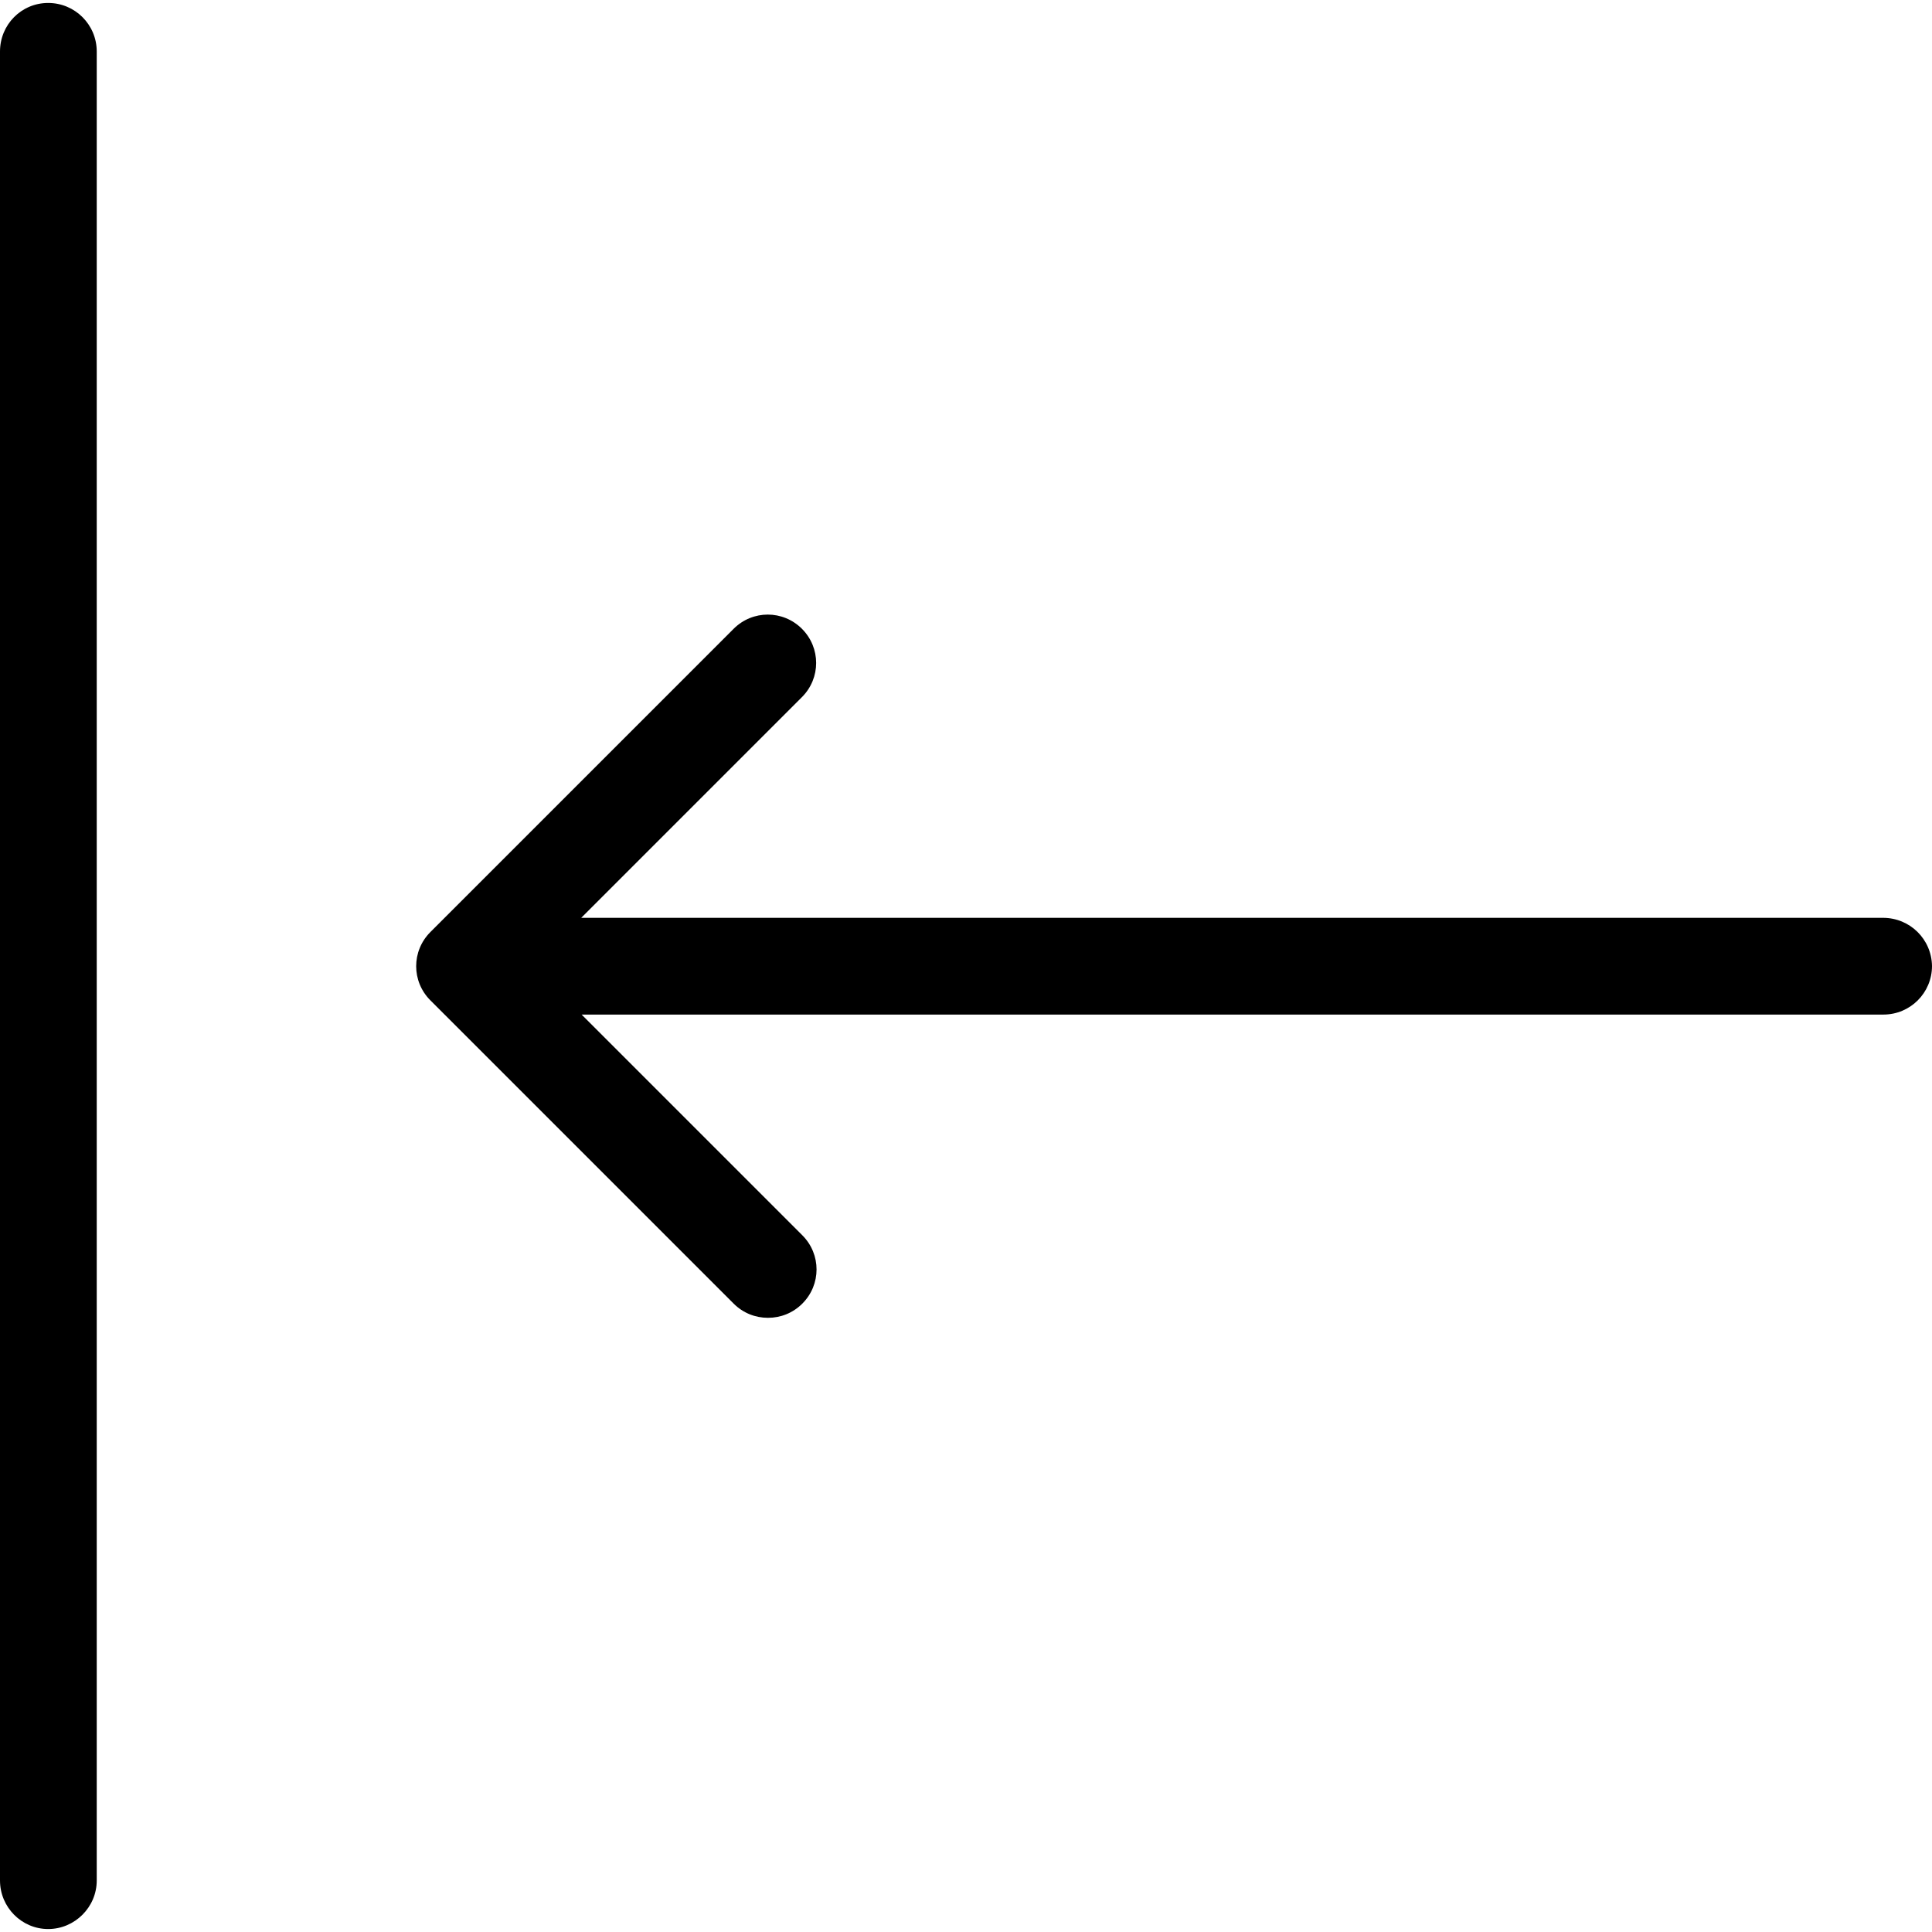 <?xml version="1.0" encoding="iso-8859-1"?>
<!-- Uploaded to: SVG Repo, www.svgrepo.com, Generator: SVG Repo Mixer Tools -->
<svg fill="#000000" height="800px" width="800px" version="1.1" id="Capa_1" xmlns="http://www.w3.org/2000/svg" xmlns:xlink="http://www.w3.org/1999/xlink" 
	 viewBox="0 0 489.3 489.3" xml:space="preserve">
<g>
	<g>
		<path d="M476.9,232.45H147.2l55.9-55.9c4.8-4.8,4.8-12.5,0-17.3s-12.5-4.8-17.3,0l-76.8,76.8c-4.8,4.8-4.8,12.5,0,17.3l76.8,76.8
			c2.4,2.4,5.5,3.6,8.7,3.6s6.3-1.2,8.7-3.6c4.8-4.8,4.8-12.5,0-17.3l-55.9-55.9H477c6.8,0,12.3-5.5,12.3-12.3
			C489.2,237.85,483.7,232.45,476.9,232.45z"/>
		<path d="M24.5,476.25V13.05c0-6.8-5.5-12.3-12.3-12.3S0,6.25,0,13.05v463.2c0,6.8,5.5,12.3,12.2,12.3S24.5,483.05,24.5,476.25z"/>
	</g>
</g>
</svg>